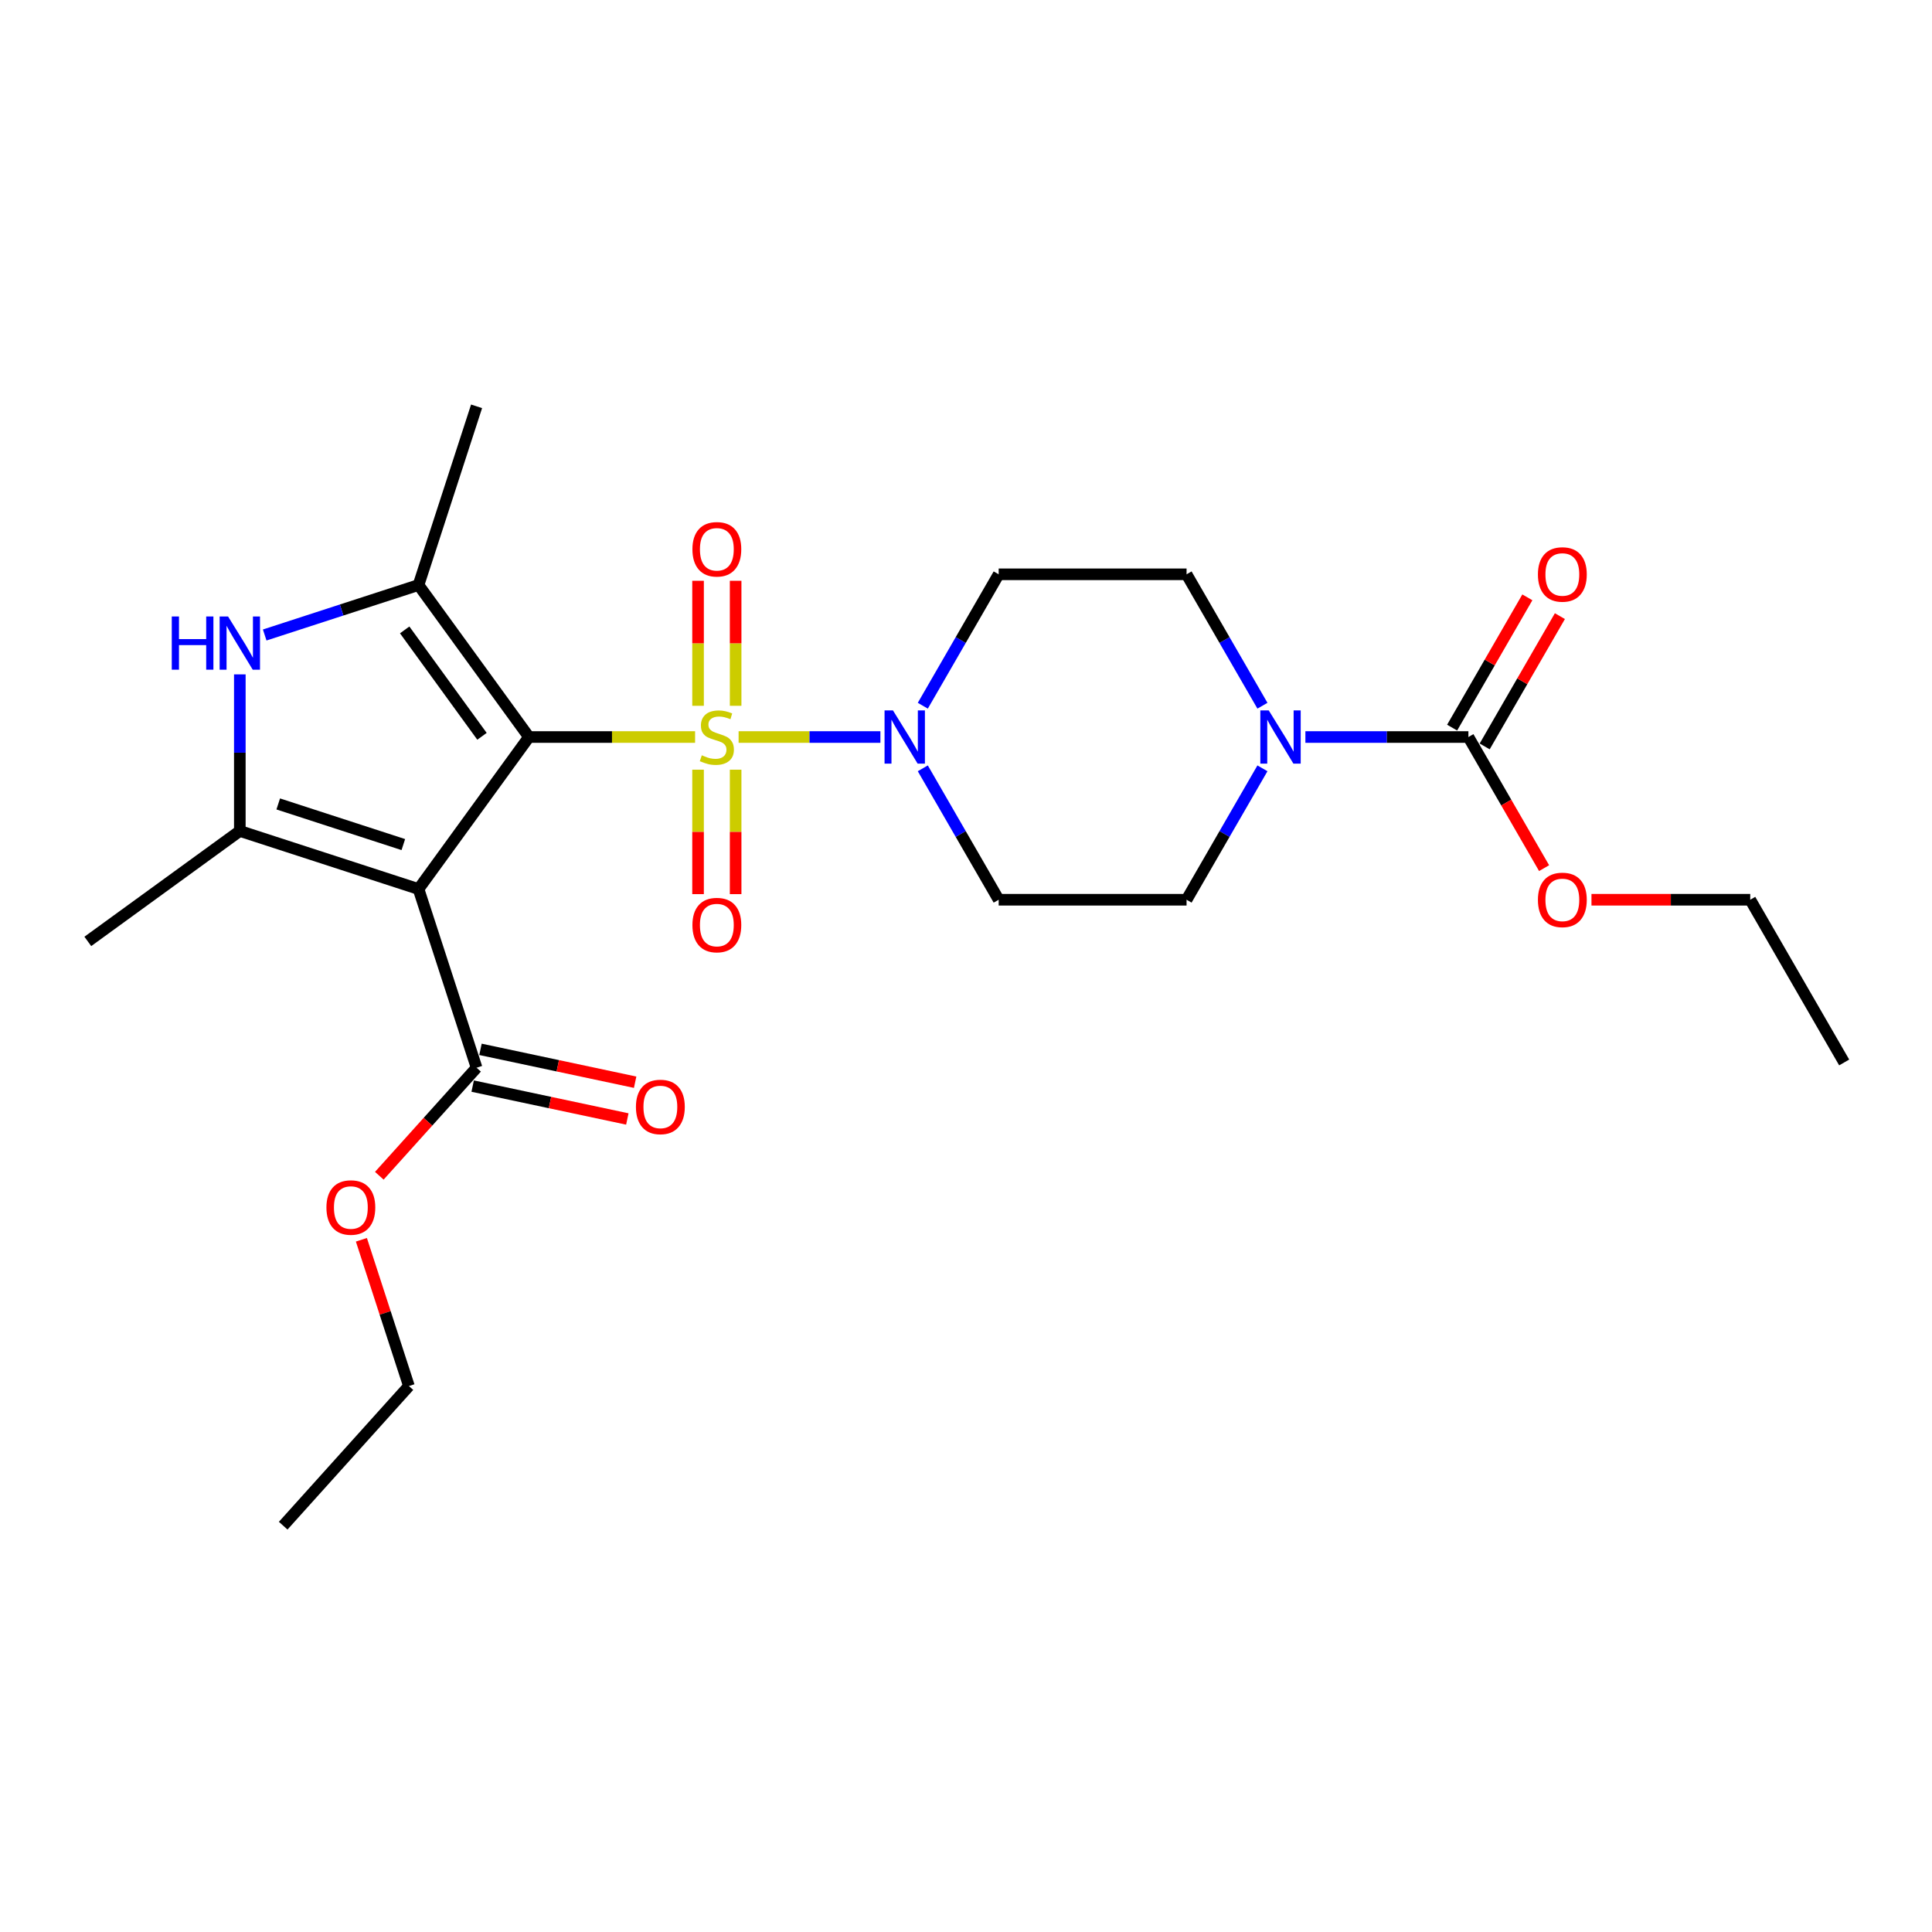<?xml version='1.0' encoding='iso-8859-1'?>
<svg version='1.1' baseProfile='full'
              xmlns='http://www.w3.org/2000/svg'
                      xmlns:rdkit='http://www.rdkit.org/xml'
                      xmlns:xlink='http://www.w3.org/1999/xlink'
                  xml:space='preserve'
width='1000px' height='1000px' viewBox='0 0 1000 1000'>
<!-- END OF HEADER -->
<rect style='opacity:1.0;fill:#FFFFFF;stroke:none' width='1000' height='1000' x='0' y='0'> </rect>
<path class='bond-0' d='M 273.787,381.483 L 316.782,381.483' style='fill:none;fill-rule:evenodd;stroke:#000000;stroke-width:6px;stroke-linecap:butt;stroke-linejoin:miter;stroke-opacity:1' />
<path class='bond-0' d='M 316.782,381.483 L 359.776,381.483' style='fill:none;fill-rule:evenodd;stroke:#CCCC00;stroke-width:6px;stroke-linecap:butt;stroke-linejoin:miter;stroke-opacity:1' />
<path class='bond-1' d='M 273.787,381.483 L 216.624,460.16' style='fill:none;fill-rule:evenodd;stroke:#000000;stroke-width:6px;stroke-linecap:butt;stroke-linejoin:miter;stroke-opacity:1' />
<path class='bond-2' d='M 273.787,381.483 L 216.624,302.805' style='fill:none;fill-rule:evenodd;stroke:#000000;stroke-width:6px;stroke-linecap:butt;stroke-linejoin:miter;stroke-opacity:1' />
<path class='bond-2' d='M 249.477,381.113 L 209.463,326.039' style='fill:none;fill-rule:evenodd;stroke:#000000;stroke-width:6px;stroke-linecap:butt;stroke-linejoin:miter;stroke-opacity:1' />
<path class='bond-5' d='M 382.3,381.483 L 418.997,381.483' style='fill:none;fill-rule:evenodd;stroke:#CCCC00;stroke-width:6px;stroke-linecap:butt;stroke-linejoin:miter;stroke-opacity:1' />
<path class='bond-5' d='M 418.997,381.483 L 455.695,381.483' style='fill:none;fill-rule:evenodd;stroke:#0000FF;stroke-width:6px;stroke-linecap:butt;stroke-linejoin:miter;stroke-opacity:1' />
<path class='bond-9' d='M 361.313,398.385 L 361.313,430.592' style='fill:none;fill-rule:evenodd;stroke:#CCCC00;stroke-width:6px;stroke-linecap:butt;stroke-linejoin:miter;stroke-opacity:1' />
<path class='bond-9' d='M 361.313,430.592 L 361.313,462.799' style='fill:none;fill-rule:evenodd;stroke:#FF0000;stroke-width:6px;stroke-linecap:butt;stroke-linejoin:miter;stroke-opacity:1' />
<path class='bond-9' d='M 380.763,398.385 L 380.763,430.592' style='fill:none;fill-rule:evenodd;stroke:#CCCC00;stroke-width:6px;stroke-linecap:butt;stroke-linejoin:miter;stroke-opacity:1' />
<path class='bond-9' d='M 380.763,430.592 L 380.763,462.799' style='fill:none;fill-rule:evenodd;stroke:#FF0000;stroke-width:6px;stroke-linecap:butt;stroke-linejoin:miter;stroke-opacity:1' />
<path class='bond-10' d='M 380.763,365.319 L 380.763,332.966' style='fill:none;fill-rule:evenodd;stroke:#CCCC00;stroke-width:6px;stroke-linecap:butt;stroke-linejoin:miter;stroke-opacity:1' />
<path class='bond-10' d='M 380.763,332.966 L 380.763,300.613' style='fill:none;fill-rule:evenodd;stroke:#FF0000;stroke-width:6px;stroke-linecap:butt;stroke-linejoin:miter;stroke-opacity:1' />
<path class='bond-10' d='M 361.313,365.319 L 361.313,332.966' style='fill:none;fill-rule:evenodd;stroke:#CCCC00;stroke-width:6px;stroke-linecap:butt;stroke-linejoin:miter;stroke-opacity:1' />
<path class='bond-10' d='M 361.313,332.966 L 361.313,300.613' style='fill:none;fill-rule:evenodd;stroke:#FF0000;stroke-width:6px;stroke-linecap:butt;stroke-linejoin:miter;stroke-opacity:1' />
<path class='bond-3' d='M 216.624,460.16 L 124.132,430.108' style='fill:none;fill-rule:evenodd;stroke:#000000;stroke-width:6px;stroke-linecap:butt;stroke-linejoin:miter;stroke-opacity:1' />
<path class='bond-3' d='M 208.761,437.154 L 144.017,416.118' style='fill:none;fill-rule:evenodd;stroke:#000000;stroke-width:6px;stroke-linecap:butt;stroke-linejoin:miter;stroke-opacity:1' />
<path class='bond-8' d='M 216.624,460.16 L 246.676,552.652' style='fill:none;fill-rule:evenodd;stroke:#000000;stroke-width:6px;stroke-linecap:butt;stroke-linejoin:miter;stroke-opacity:1' />
<path class='bond-4' d='M 216.624,302.805 L 176.816,315.739' style='fill:none;fill-rule:evenodd;stroke:#000000;stroke-width:6px;stroke-linecap:butt;stroke-linejoin:miter;stroke-opacity:1' />
<path class='bond-4' d='M 176.816,315.739 L 137.009,328.673' style='fill:none;fill-rule:evenodd;stroke:#0000FF;stroke-width:6px;stroke-linecap:butt;stroke-linejoin:miter;stroke-opacity:1' />
<path class='bond-19' d='M 216.624,302.805 L 246.676,210.313' style='fill:none;fill-rule:evenodd;stroke:#000000;stroke-width:6px;stroke-linecap:butt;stroke-linejoin:miter;stroke-opacity:1' />
<path class='bond-20' d='M 124.132,430.108 L 45.455,487.271' style='fill:none;fill-rule:evenodd;stroke:#000000;stroke-width:6px;stroke-linecap:butt;stroke-linejoin:miter;stroke-opacity:1' />
<path class='bond-25' d='M 124.132,430.108 L 124.132,389.584' style='fill:none;fill-rule:evenodd;stroke:#000000;stroke-width:6px;stroke-linecap:butt;stroke-linejoin:miter;stroke-opacity:1' />
<path class='bond-25' d='M 124.132,389.584 L 124.132,349.059' style='fill:none;fill-rule:evenodd;stroke:#0000FF;stroke-width:6px;stroke-linecap:butt;stroke-linejoin:miter;stroke-opacity:1' />
<path class='bond-11' d='M 477.643,365.28 L 497.279,331.27' style='fill:none;fill-rule:evenodd;stroke:#0000FF;stroke-width:6px;stroke-linecap:butt;stroke-linejoin:miter;stroke-opacity:1' />
<path class='bond-11' d='M 497.279,331.27 L 516.915,297.26' style='fill:none;fill-rule:evenodd;stroke:#000000;stroke-width:6px;stroke-linecap:butt;stroke-linejoin:miter;stroke-opacity:1' />
<path class='bond-12' d='M 477.643,397.685 L 497.279,431.695' style='fill:none;fill-rule:evenodd;stroke:#0000FF;stroke-width:6px;stroke-linecap:butt;stroke-linejoin:miter;stroke-opacity:1' />
<path class='bond-12' d='M 497.279,431.695 L 516.915,465.705' style='fill:none;fill-rule:evenodd;stroke:#000000;stroke-width:6px;stroke-linecap:butt;stroke-linejoin:miter;stroke-opacity:1' />
<path class='bond-6' d='M 653.437,397.685 L 633.802,431.695' style='fill:none;fill-rule:evenodd;stroke:#0000FF;stroke-width:6px;stroke-linecap:butt;stroke-linejoin:miter;stroke-opacity:1' />
<path class='bond-6' d='M 633.802,431.695 L 614.166,465.705' style='fill:none;fill-rule:evenodd;stroke:#000000;stroke-width:6px;stroke-linecap:butt;stroke-linejoin:miter;stroke-opacity:1' />
<path class='bond-7' d='M 675.668,381.483 L 717.855,381.483' style='fill:none;fill-rule:evenodd;stroke:#0000FF;stroke-width:6px;stroke-linecap:butt;stroke-linejoin:miter;stroke-opacity:1' />
<path class='bond-7' d='M 717.855,381.483 L 760.043,381.483' style='fill:none;fill-rule:evenodd;stroke:#000000;stroke-width:6px;stroke-linecap:butt;stroke-linejoin:miter;stroke-opacity:1' />
<path class='bond-26' d='M 653.437,365.28 L 633.802,331.27' style='fill:none;fill-rule:evenodd;stroke:#0000FF;stroke-width:6px;stroke-linecap:butt;stroke-linejoin:miter;stroke-opacity:1' />
<path class='bond-26' d='M 633.802,331.27 L 614.166,297.26' style='fill:none;fill-rule:evenodd;stroke:#000000;stroke-width:6px;stroke-linecap:butt;stroke-linejoin:miter;stroke-opacity:1' />
<path class='bond-15' d='M 768.465,386.345 L 787.932,352.627' style='fill:none;fill-rule:evenodd;stroke:#000000;stroke-width:6px;stroke-linecap:butt;stroke-linejoin:miter;stroke-opacity:1' />
<path class='bond-15' d='M 787.932,352.627 L 807.4,318.909' style='fill:none;fill-rule:evenodd;stroke:#FF0000;stroke-width:6px;stroke-linecap:butt;stroke-linejoin:miter;stroke-opacity:1' />
<path class='bond-15' d='M 751.621,376.62 L 771.088,342.902' style='fill:none;fill-rule:evenodd;stroke:#000000;stroke-width:6px;stroke-linecap:butt;stroke-linejoin:miter;stroke-opacity:1' />
<path class='bond-15' d='M 771.088,342.902 L 790.555,309.183' style='fill:none;fill-rule:evenodd;stroke:#FF0000;stroke-width:6px;stroke-linecap:butt;stroke-linejoin:miter;stroke-opacity:1' />
<path class='bond-17' d='M 760.043,381.483 L 779.634,415.415' style='fill:none;fill-rule:evenodd;stroke:#000000;stroke-width:6px;stroke-linecap:butt;stroke-linejoin:miter;stroke-opacity:1' />
<path class='bond-17' d='M 779.634,415.415 L 799.224,449.347' style='fill:none;fill-rule:evenodd;stroke:#FF0000;stroke-width:6px;stroke-linecap:butt;stroke-linejoin:miter;stroke-opacity:1' />
<path class='bond-16' d='M 244.654,562.164 L 284.68,570.672' style='fill:none;fill-rule:evenodd;stroke:#000000;stroke-width:6px;stroke-linecap:butt;stroke-linejoin:miter;stroke-opacity:1' />
<path class='bond-16' d='M 284.68,570.672 L 324.706,579.18' style='fill:none;fill-rule:evenodd;stroke:#FF0000;stroke-width:6px;stroke-linecap:butt;stroke-linejoin:miter;stroke-opacity:1' />
<path class='bond-16' d='M 248.698,543.139 L 288.724,551.647' style='fill:none;fill-rule:evenodd;stroke:#000000;stroke-width:6px;stroke-linecap:butt;stroke-linejoin:miter;stroke-opacity:1' />
<path class='bond-16' d='M 288.724,551.647 L 328.75,560.155' style='fill:none;fill-rule:evenodd;stroke:#FF0000;stroke-width:6px;stroke-linecap:butt;stroke-linejoin:miter;stroke-opacity:1' />
<path class='bond-18' d='M 246.676,552.652 L 221.504,580.609' style='fill:none;fill-rule:evenodd;stroke:#000000;stroke-width:6px;stroke-linecap:butt;stroke-linejoin:miter;stroke-opacity:1' />
<path class='bond-18' d='M 221.504,580.609 L 196.331,608.566' style='fill:none;fill-rule:evenodd;stroke:#FF0000;stroke-width:6px;stroke-linecap:butt;stroke-linejoin:miter;stroke-opacity:1' />
<path class='bond-13' d='M 516.915,297.26 L 614.166,297.26' style='fill:none;fill-rule:evenodd;stroke:#000000;stroke-width:6px;stroke-linecap:butt;stroke-linejoin:miter;stroke-opacity:1' />
<path class='bond-14' d='M 516.915,465.705 L 614.166,465.705' style='fill:none;fill-rule:evenodd;stroke:#000000;stroke-width:6px;stroke-linecap:butt;stroke-linejoin:miter;stroke-opacity:1' />
<path class='bond-21' d='M 823.743,465.705 L 864.831,465.705' style='fill:none;fill-rule:evenodd;stroke:#FF0000;stroke-width:6px;stroke-linecap:butt;stroke-linejoin:miter;stroke-opacity:1' />
<path class='bond-21' d='M 864.831,465.705 L 905.92,465.705' style='fill:none;fill-rule:evenodd;stroke:#000000;stroke-width:6px;stroke-linecap:butt;stroke-linejoin:miter;stroke-opacity:1' />
<path class='bond-22' d='M 187.056,641.709 L 199.356,679.562' style='fill:none;fill-rule:evenodd;stroke:#FF0000;stroke-width:6px;stroke-linecap:butt;stroke-linejoin:miter;stroke-opacity:1' />
<path class='bond-22' d='M 199.356,679.562 L 211.655,717.415' style='fill:none;fill-rule:evenodd;stroke:#000000;stroke-width:6px;stroke-linecap:butt;stroke-linejoin:miter;stroke-opacity:1' />
<path class='bond-24' d='M 905.92,465.705 L 954.545,549.927' style='fill:none;fill-rule:evenodd;stroke:#000000;stroke-width:6px;stroke-linecap:butt;stroke-linejoin:miter;stroke-opacity:1' />
<path class='bond-23' d='M 211.655,717.415 L 146.581,789.687' style='fill:none;fill-rule:evenodd;stroke:#000000;stroke-width:6px;stroke-linecap:butt;stroke-linejoin:miter;stroke-opacity:1' />
<path  class='atom-1' d='M 363.258 390.935
Q 363.569 391.052, 364.853 391.597
Q 366.137 392.141, 367.537 392.491
Q 368.976 392.803, 370.377 392.803
Q 372.983 392.803, 374.5 391.558
Q 376.017 390.274, 376.017 388.057
Q 376.017 386.54, 375.239 385.606
Q 374.5 384.672, 373.333 384.167
Q 372.166 383.661, 370.221 383.077
Q 367.77 382.338, 366.292 381.638
Q 364.853 380.938, 363.802 379.46
Q 362.791 377.981, 362.791 375.492
Q 362.791 372.03, 365.125 369.89
Q 367.498 367.751, 372.166 367.751
Q 375.356 367.751, 378.974 369.268
L 378.079 372.263
Q 374.772 370.902, 372.283 370.902
Q 369.599 370.902, 368.12 372.03
Q 366.642 373.119, 366.681 375.025
Q 366.681 376.503, 367.42 377.398
Q 368.198 378.293, 369.287 378.798
Q 370.416 379.304, 372.283 379.888
Q 374.772 380.666, 376.251 381.444
Q 377.729 382.222, 378.779 383.817
Q 379.868 385.373, 379.868 388.057
Q 379.868 391.869, 377.301 393.931
Q 374.772 395.954, 370.532 395.954
Q 368.082 395.954, 366.214 395.409
Q 364.386 394.903, 362.208 394.008
L 363.258 390.935
' fill='#CCCC00'/>
<path  class='atom-5' d='M 88.908 319.086
L 92.642 319.086
L 92.642 330.795
L 106.724 330.795
L 106.724 319.086
L 110.459 319.086
L 110.459 346.628
L 106.724 346.628
L 106.724 333.907
L 92.642 333.907
L 92.642 346.628
L 88.908 346.628
L 88.908 319.086
' fill='#0000FF'/>
<path  class='atom-5' d='M 118.045 319.086
L 127.069 333.674
Q 127.964 335.113, 129.403 337.719
Q 130.843 340.326, 130.921 340.481
L 130.921 319.086
L 134.577 319.086
L 134.577 346.628
L 130.804 346.628
L 121.118 330.678
Q 119.99 328.811, 118.784 326.672
Q 117.617 324.532, 117.267 323.871
L 117.267 346.628
L 113.688 346.628
L 113.688 319.086
L 118.045 319.086
' fill='#0000FF'/>
<path  class='atom-6' d='M 462.201 367.712
L 471.226 382.299
Q 472.121 383.739, 473.56 386.345
Q 475 388.951, 475.077 389.107
L 475.077 367.712
L 478.734 367.712
L 478.734 395.253
L 474.961 395.253
L 465.274 379.304
Q 464.146 377.437, 462.94 375.297
Q 461.773 373.158, 461.423 372.497
L 461.423 395.253
L 457.844 395.253
L 457.844 367.712
L 462.201 367.712
' fill='#0000FF'/>
<path  class='atom-7' d='M 656.704 367.712
L 665.729 382.299
Q 666.623 383.739, 668.063 386.345
Q 669.502 388.951, 669.58 389.107
L 669.58 367.712
L 673.237 367.712
L 673.237 395.253
L 669.463 395.253
L 659.777 379.304
Q 658.649 377.437, 657.443 375.297
Q 656.276 373.158, 655.926 372.497
L 655.926 395.253
L 652.347 395.253
L 652.347 367.712
L 656.704 367.712
' fill='#0000FF'/>
<path  class='atom-10' d='M 358.395 478.812
Q 358.395 472.198, 361.663 468.503
Q 364.931 464.807, 371.038 464.807
Q 377.145 464.807, 380.413 468.503
Q 383.681 472.198, 383.681 478.812
Q 383.681 485.502, 380.374 489.315
Q 377.068 493.088, 371.038 493.088
Q 364.97 493.088, 361.663 489.315
Q 358.395 485.541, 358.395 478.812
M 371.038 489.976
Q 375.239 489.976, 377.495 487.175
Q 379.791 484.335, 379.791 478.812
Q 379.791 473.404, 377.495 470.681
Q 375.239 467.919, 371.038 467.919
Q 366.837 467.919, 364.542 470.642
Q 362.285 473.366, 362.285 478.812
Q 362.285 484.374, 364.542 487.175
Q 366.837 489.976, 371.038 489.976
' fill='#FF0000'/>
<path  class='atom-11' d='M 358.395 284.309
Q 358.395 277.696, 361.663 274
Q 364.931 270.305, 371.038 270.305
Q 377.145 270.305, 380.413 274
Q 383.681 277.696, 383.681 284.309
Q 383.681 291, 380.374 294.812
Q 377.068 298.586, 371.038 298.586
Q 364.97 298.586, 361.663 294.812
Q 358.395 291.039, 358.395 284.309
M 371.038 295.474
Q 375.239 295.474, 377.495 292.673
Q 379.791 289.833, 379.791 284.309
Q 379.791 278.902, 377.495 276.179
Q 375.239 273.417, 371.038 273.417
Q 366.837 273.417, 364.542 276.14
Q 362.285 278.863, 362.285 284.309
Q 362.285 289.872, 364.542 292.673
Q 366.837 295.474, 371.038 295.474
' fill='#FF0000'/>
<path  class='atom-16' d='M 796.026 297.338
Q 796.026 290.725, 799.294 287.03
Q 802.561 283.334, 808.669 283.334
Q 814.776 283.334, 818.044 287.03
Q 821.311 290.725, 821.311 297.338
Q 821.311 304.029, 818.005 307.841
Q 814.698 311.615, 808.669 311.615
Q 802.6 311.615, 799.294 307.841
Q 796.026 304.068, 796.026 297.338
M 808.669 308.503
Q 812.87 308.503, 815.126 305.702
Q 817.421 302.862, 817.421 297.338
Q 817.421 291.931, 815.126 289.208
Q 812.87 286.446, 808.669 286.446
Q 804.467 286.446, 802.172 289.169
Q 799.916 291.892, 799.916 297.338
Q 799.916 302.901, 802.172 305.702
Q 804.467 308.503, 808.669 308.503
' fill='#FF0000'/>
<path  class='atom-17' d='M 329.16 572.949
Q 329.16 566.336, 332.427 562.641
Q 335.695 558.945, 341.802 558.945
Q 347.91 558.945, 351.177 562.641
Q 354.445 566.336, 354.445 572.949
Q 354.445 579.64, 351.138 583.452
Q 347.832 587.226, 341.802 587.226
Q 335.734 587.226, 332.427 583.452
Q 329.16 579.679, 329.16 572.949
M 341.802 584.114
Q 346.004 584.114, 348.26 581.313
Q 350.555 578.473, 350.555 572.949
Q 350.555 567.542, 348.26 564.819
Q 346.004 562.057, 341.802 562.057
Q 337.601 562.057, 335.306 564.78
Q 333.05 567.503, 333.05 572.949
Q 333.05 578.512, 335.306 581.313
Q 337.601 584.114, 341.802 584.114
' fill='#FF0000'/>
<path  class='atom-18' d='M 796.026 465.782
Q 796.026 459.169, 799.294 455.474
Q 802.561 451.778, 808.669 451.778
Q 814.776 451.778, 818.044 455.474
Q 821.311 459.169, 821.311 465.782
Q 821.311 472.473, 818.005 476.286
Q 814.698 480.059, 808.669 480.059
Q 802.6 480.059, 799.294 476.286
Q 796.026 472.512, 796.026 465.782
M 808.669 476.947
Q 812.87 476.947, 815.126 474.146
Q 817.421 471.306, 817.421 465.782
Q 817.421 460.375, 815.126 457.652
Q 812.87 454.89, 808.669 454.89
Q 804.467 454.89, 802.172 457.613
Q 799.916 460.336, 799.916 465.782
Q 799.916 471.345, 802.172 474.146
Q 804.467 476.947, 808.669 476.947
' fill='#FF0000'/>
<path  class='atom-19' d='M 168.96 625.001
Q 168.96 618.388, 172.227 614.693
Q 175.495 610.997, 181.602 610.997
Q 187.71 610.997, 190.977 614.693
Q 194.245 618.388, 194.245 625.001
Q 194.245 631.692, 190.939 635.505
Q 187.632 639.278, 181.602 639.278
Q 175.534 639.278, 172.227 635.505
Q 168.96 631.731, 168.96 625.001
M 181.602 636.166
Q 185.804 636.166, 188.06 633.365
Q 190.355 630.525, 190.355 625.001
Q 190.355 619.594, 188.06 616.871
Q 185.804 614.109, 181.602 614.109
Q 177.401 614.109, 175.106 616.832
Q 172.85 619.555, 172.85 625.001
Q 172.85 630.564, 175.106 633.365
Q 177.401 636.166, 181.602 636.166
' fill='#FF0000'/>
</svg>
